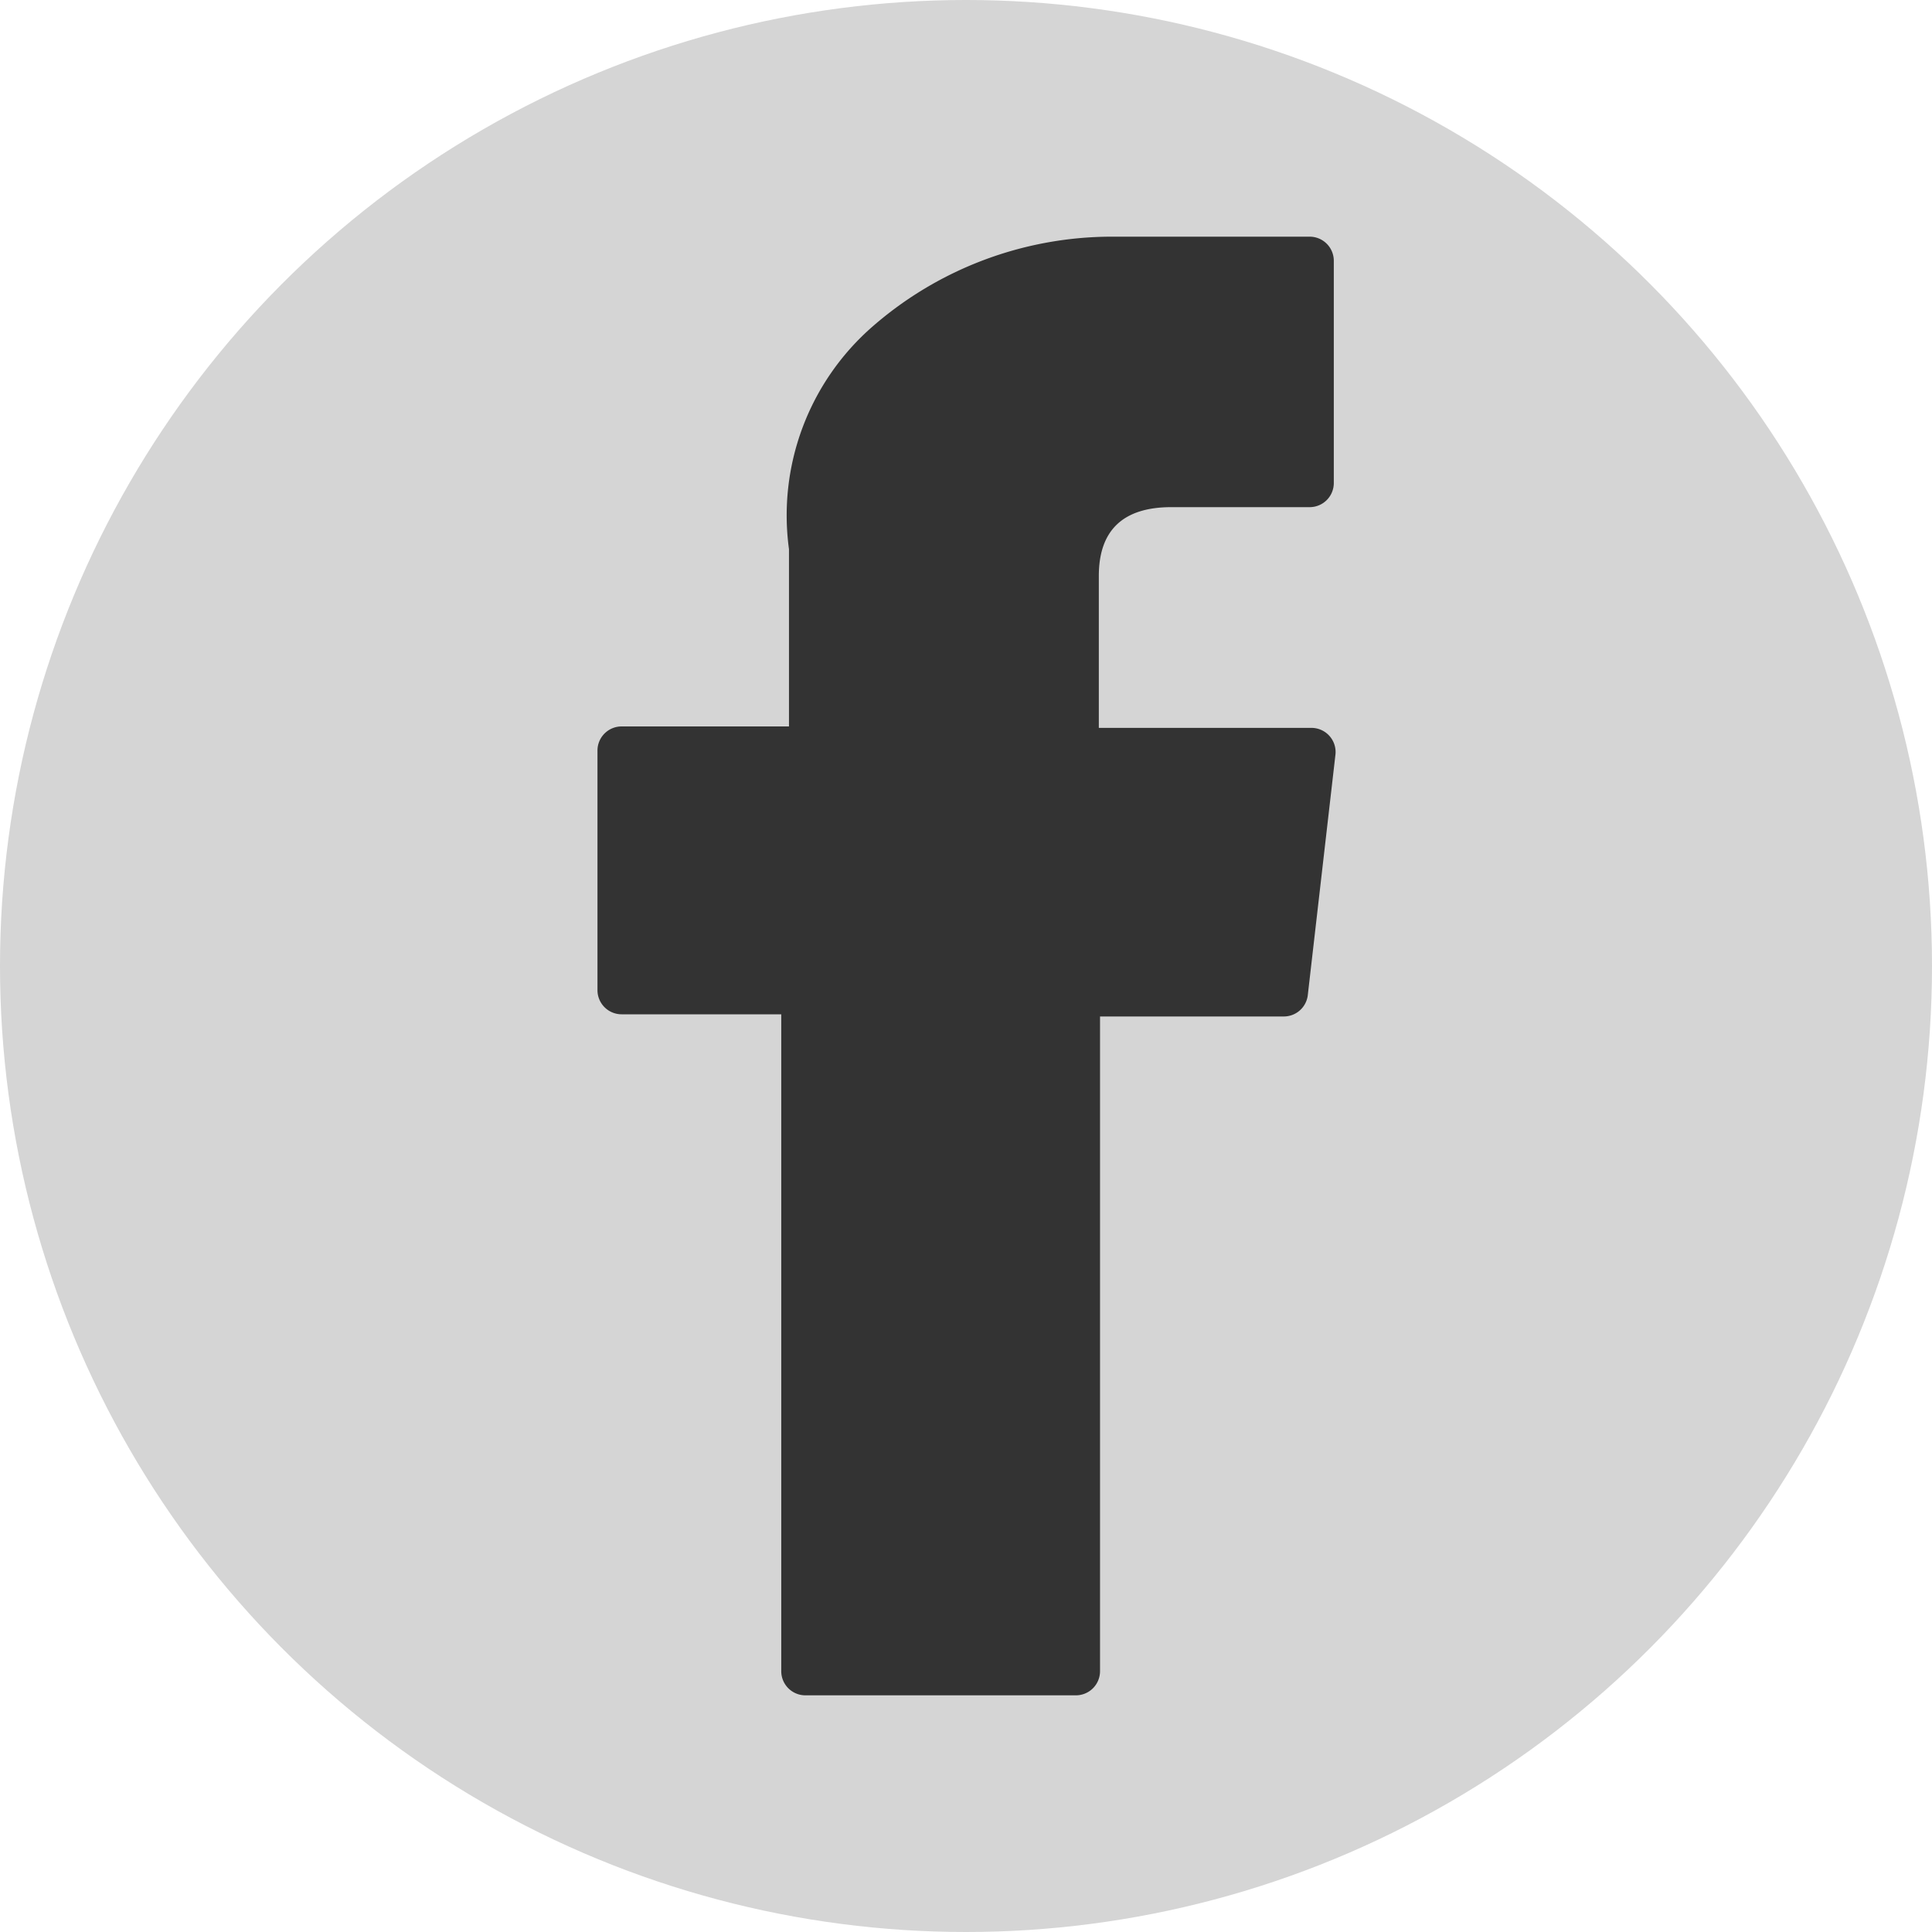 <svg viewBox="0 0 80 80" xmlns="http://www.w3.org/2000/svg"><circle cx="40" cy="40" fill="#d5d5d5" r="40"/><path d="M25.74 42h6.61v27.2a1 1 0 0 0 1 1h11.2a1 1 0 0 0 1-1V42.09h7.6a1 1 0 0 0 1-.86l1.15-10a1 1 0 0 0-1-1.09h-8.8v-6.29c0-1.89 1-2.85 3-2.85h5.73a1 1 0 0 0 1-1v-9.2a1 1 0 0 0-1-1H46a15.09 15.09 0 0 0-9.88 3.73 10.37 10.37 0 0 0-3.45 9.21v7.34h-6.93a1 1 0 0 0-1 1V41a1 1 0 0 0 1 1z" fill="#333"/></svg>